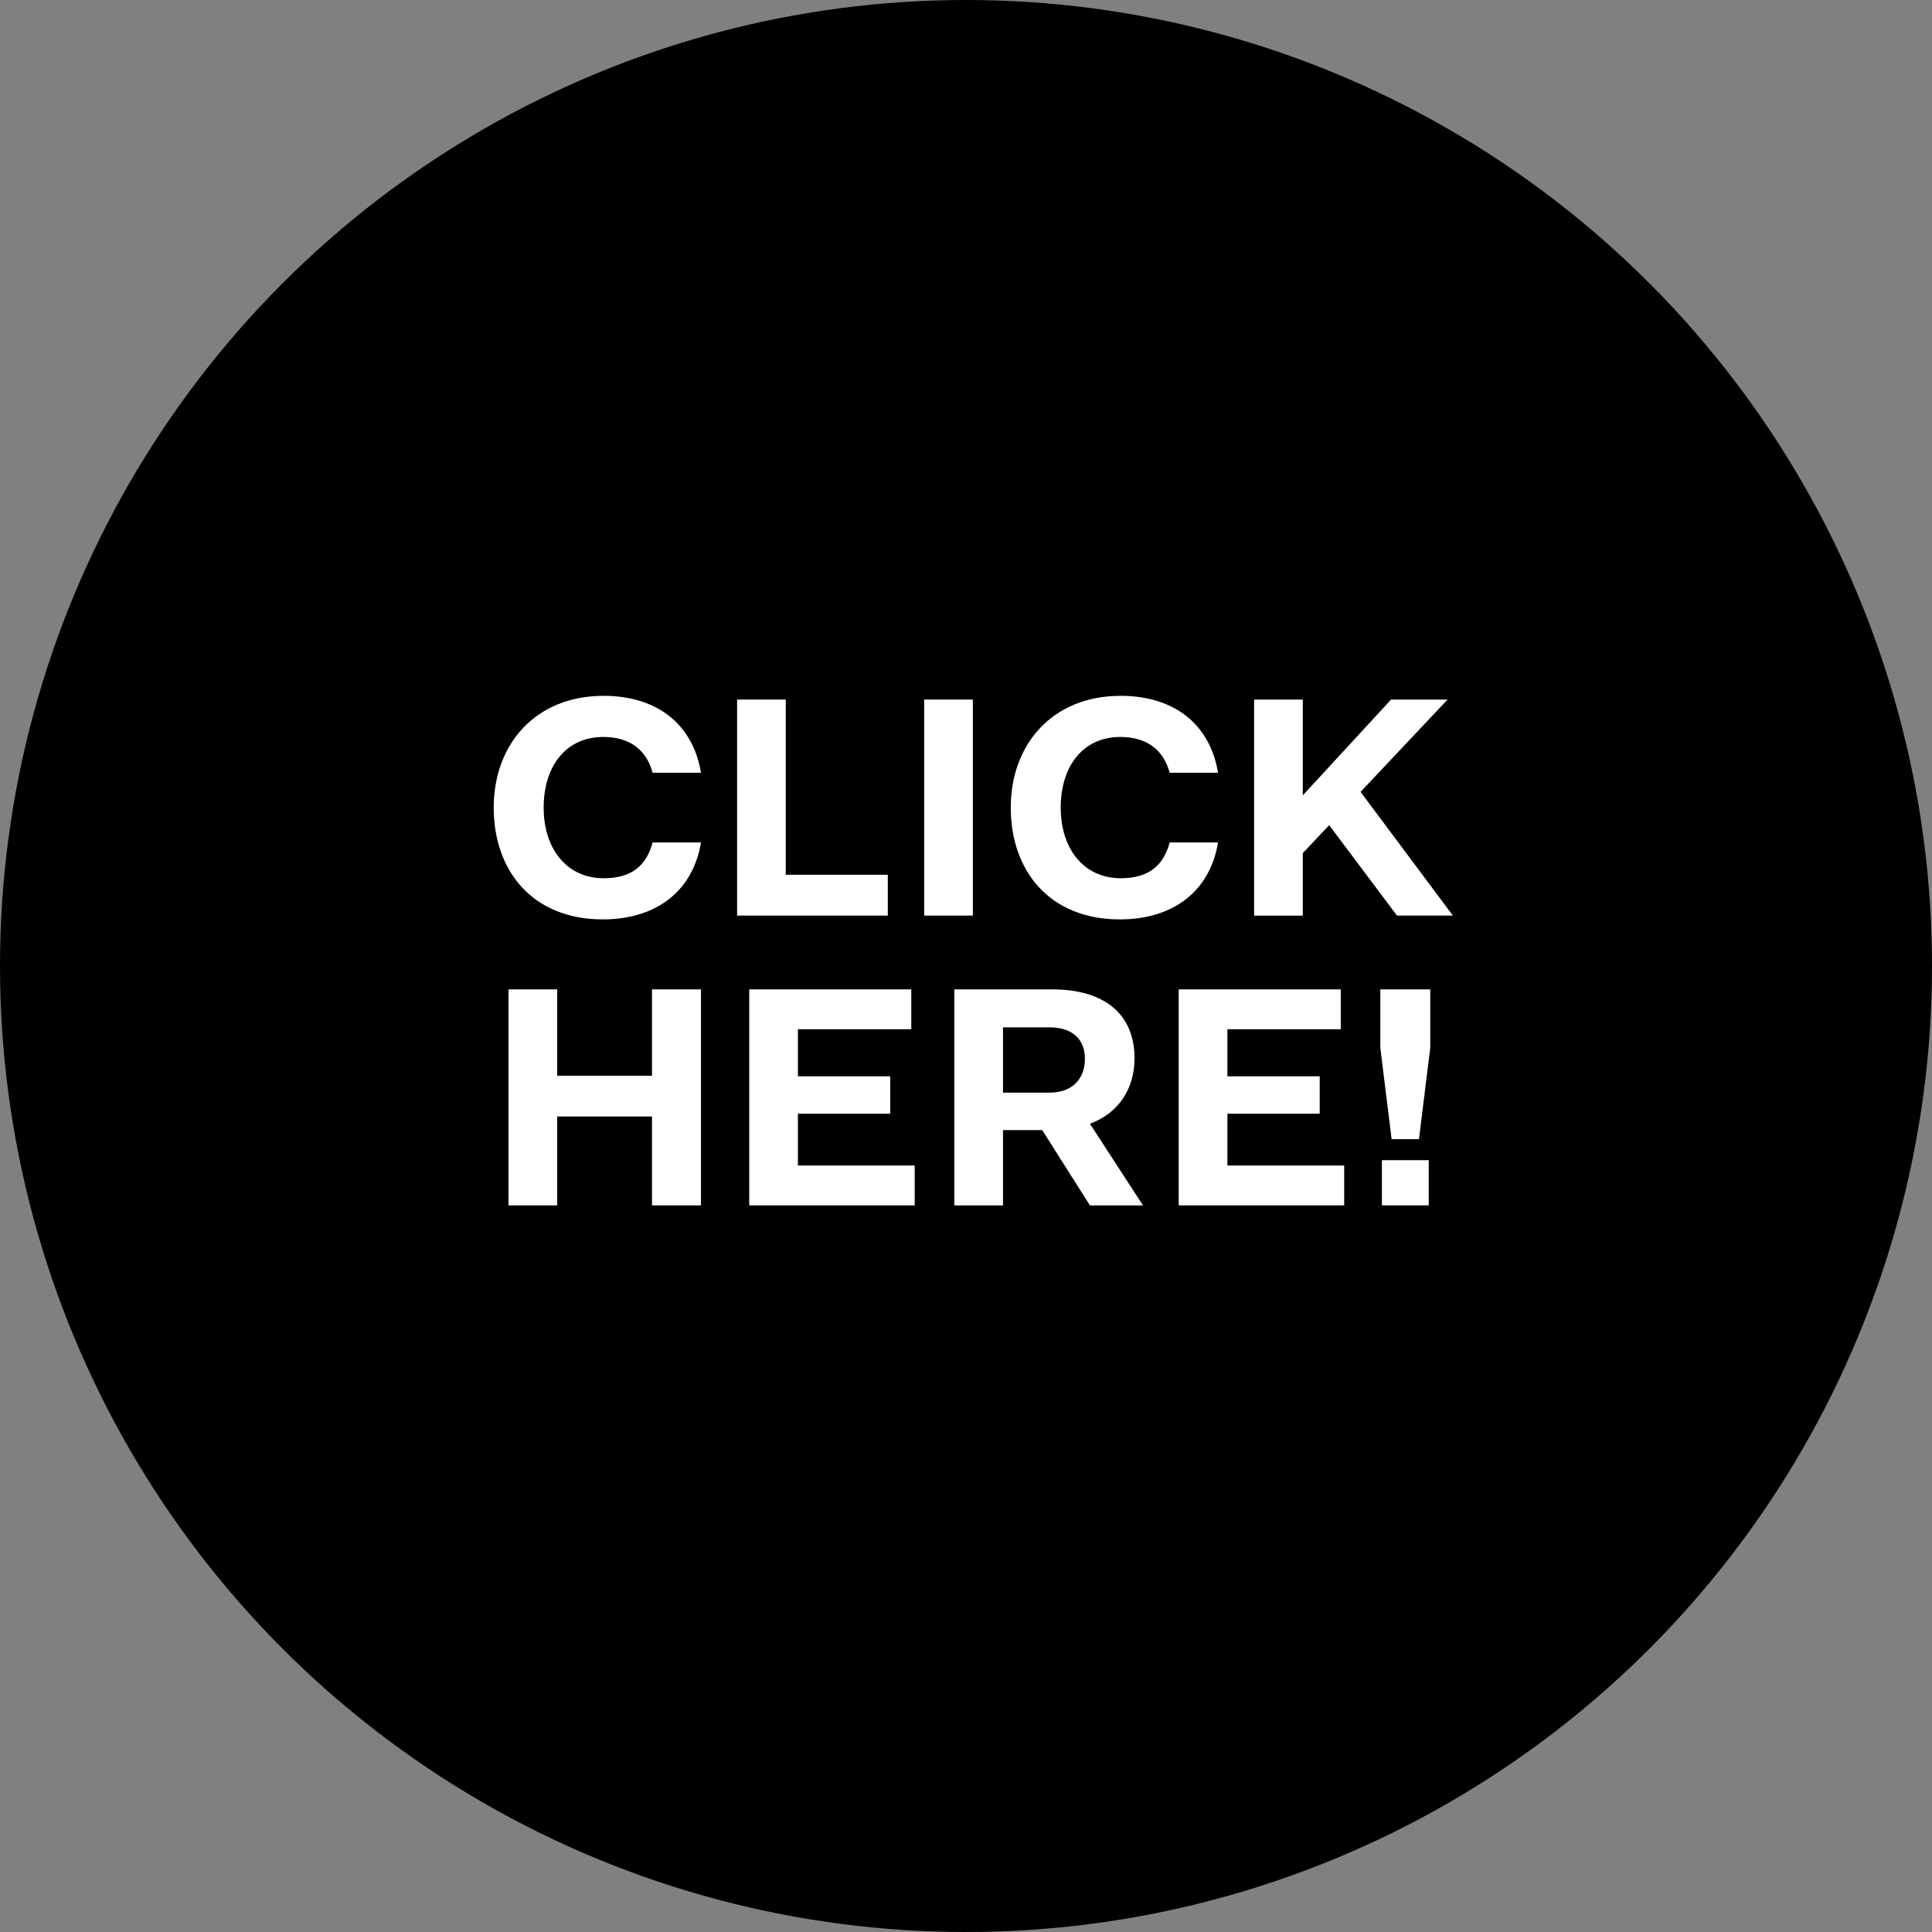 <?xml version="1.0" encoding="UTF-8"?><svg id="Calque_1" xmlns="http://www.w3.org/2000/svg" viewBox="0 0 400 400"><rect x="0" y="0" width="400" height="400" fill="#808080" stroke="none"/><defs><style>.cls-1{fill:#fff;}</style></defs><circle cx="200" cy="200" r="200"/><path class="cls-1" d="M124.91,144.06c11.31,0,18.59,6.04,20.22,15.93h-10.01c-1.3-4.81-4.81-7.41-10.21-7.41-7.74,0-12.35,6.04-12.35,14.62s4.81,14.63,12.42,14.63c5.79,0,8.84-2.6,10.14-7.41h10.01c-1.62,9.88-9.04,15.93-20.35,15.93-14.43,0-22.56-9.95-22.56-23.14s8.71-23.14,22.69-23.14Z"/><path class="cls-1" d="M152.6,144.84h10.08v36.27h21.13v8.45h-31.2v-44.72Z"/><path class="cls-1" d="M191.34,144.84h10.08v44.72h-10.08v-44.72Z"/><path class="cls-1" d="M231.96,144.06c11.31,0,18.59,6.04,20.22,15.93h-10.01c-1.3-4.81-4.81-7.41-10.21-7.41-7.74,0-12.35,6.04-12.35,14.62s4.81,14.63,12.42,14.63c5.79,0,8.84-2.6,10.14-7.41h10.01c-1.62,9.88-9.04,15.93-20.35,15.93-14.43,0-22.56-9.95-22.56-23.14s8.71-23.14,22.69-23.14Z"/><path class="cls-1" d="M259.65,144.84h10.08v19.83l18.27-19.83h11.7l-18.01,19.11,19.11,25.61h-11.57l-14.04-18.72-5.46,5.79v12.94h-10.08v-44.72Z"/><path class="cls-1" d="M105.28,204.84h10.08v17.88h19.63v-17.88h10.14v44.72h-10.14v-18.4h-19.63v18.4h-10.08v-44.72Z"/><path class="cls-1" d="M155.13,204.84h33.54v8.25h-23.47v9.75h19.11v7.74h-19.11v10.73h24.18v8.25h-34.26v-44.72Z"/><path class="cls-1" d="M197.58,204.84h20.28c11.12,0,17.03,5.4,17.03,14.24,0,6.24-3.18,11.31-9.23,13.59l10.99,16.9h-10.99l-9.88-15.6h-8.12v15.6h-10.08v-44.72ZM207.66,212.7v13.52h9.62c4.81,0,7.34-2.92,7.34-7.02s-2.67-6.5-7.34-6.5h-9.62Z"/><path class="cls-1" d="M244.05,204.84h33.54v8.25h-23.47v9.75h19.11v7.74h-19.11v10.73h24.18v8.25h-34.26v-44.72Z"/><path class="cls-1" d="M285.78,216.93v-12.09h10.34v12.09l-2.34,18.92h-5.66l-2.34-18.92ZM286.11,240.2h9.69v9.36h-9.69v-9.36Z"/></svg>